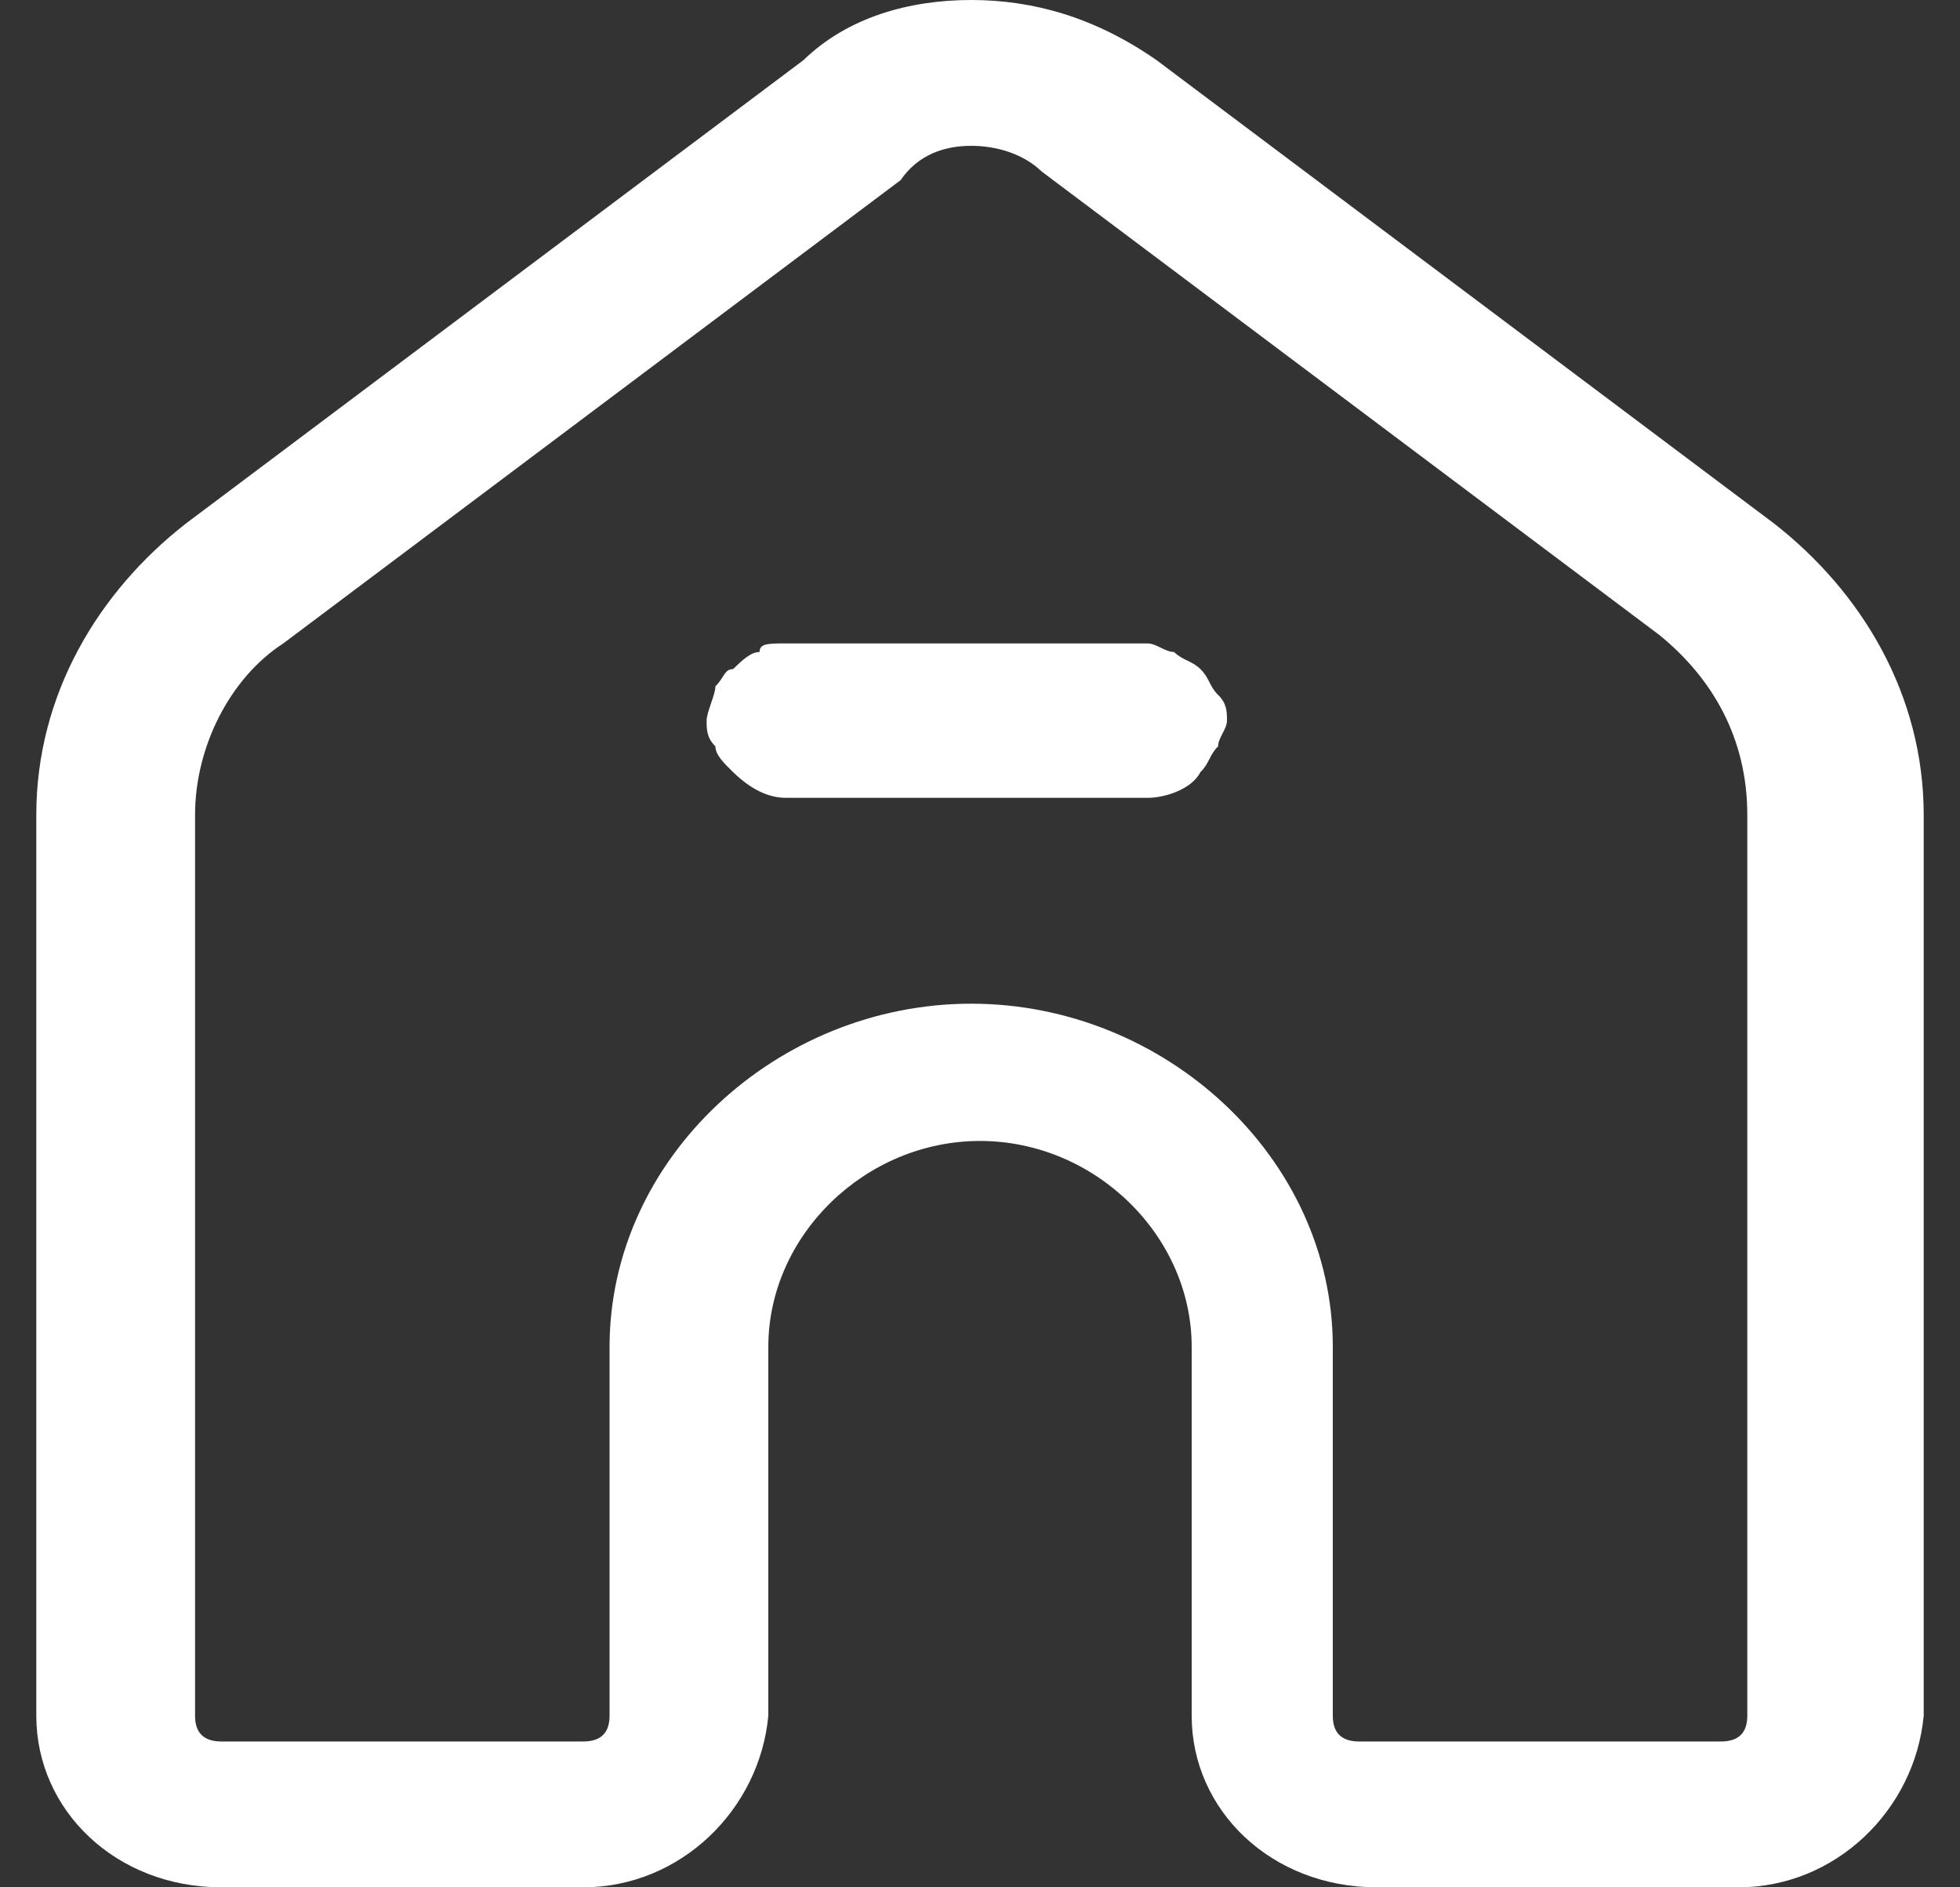 <svg width="27" height="26" viewBox="0 0 27 26" fill="none" xmlns="http://www.w3.org/2000/svg">
<rect x="0" y="0" width="27" height="26" fill="#333333" stroke="none"/>
<g id="icone brinquedoteca">
<path id="Vector" d="M13.379 0C12.528 0 11.678 0.236 11.07 0.827L2.565 7.209C1.35 8.155 0.5 9.573 0.5 11.227V23.636C0.5 24.936 1.593 26 3.051 26H8.033C9.369 26 10.463 24.936 10.584 23.636V18.555C10.584 17.018 11.921 15.718 13.5 15.718C15.079 15.718 16.416 17.018 16.416 18.555V23.636C16.416 24.936 17.509 26 18.967 26H23.949C25.285 26 26.378 24.936 26.5 23.636V11.227C26.5 9.573 25.649 8.155 24.435 7.209L15.93 0.827C15.079 0.236 14.229 0 13.379 0ZM13.379 2.009C13.743 2.009 14.107 2.127 14.351 2.364L22.855 8.745C23.584 9.336 24.07 10.164 24.07 11.227V23.636C24.07 23.873 23.949 23.991 23.706 23.991H18.724C18.481 23.991 18.36 23.873 18.36 23.636V18.555C18.36 15.954 16.051 13.827 13.379 13.827C10.706 13.827 8.397 15.954 8.397 18.555V23.636C8.397 23.873 8.276 23.991 8.033 23.991H3.051C2.808 23.991 2.687 23.873 2.687 23.636V11.227C2.687 10.282 3.173 9.336 3.902 8.864L12.406 2.482C12.649 2.127 13.014 2.009 13.379 2.009ZM10.827 8.864C10.584 8.864 10.463 8.864 10.463 8.982C10.341 8.982 10.22 9.1 10.098 9.218C9.977 9.218 9.977 9.336 9.855 9.455C9.855 9.573 9.734 9.809 9.734 9.927C9.734 10.046 9.734 10.164 9.855 10.282C9.855 10.4 9.977 10.518 10.098 10.636C10.341 10.873 10.584 10.991 10.827 10.991H15.808C16.051 10.991 16.416 10.873 16.537 10.636C16.659 10.518 16.659 10.4 16.78 10.282C16.78 10.164 16.902 10.046 16.902 9.927C16.902 9.809 16.902 9.691 16.78 9.573C16.659 9.455 16.659 9.336 16.537 9.218C16.416 9.1 16.294 9.1 16.173 8.982C16.051 8.982 15.93 8.864 15.808 8.864H10.827Z" fill="white"/>
</g>
</svg>
